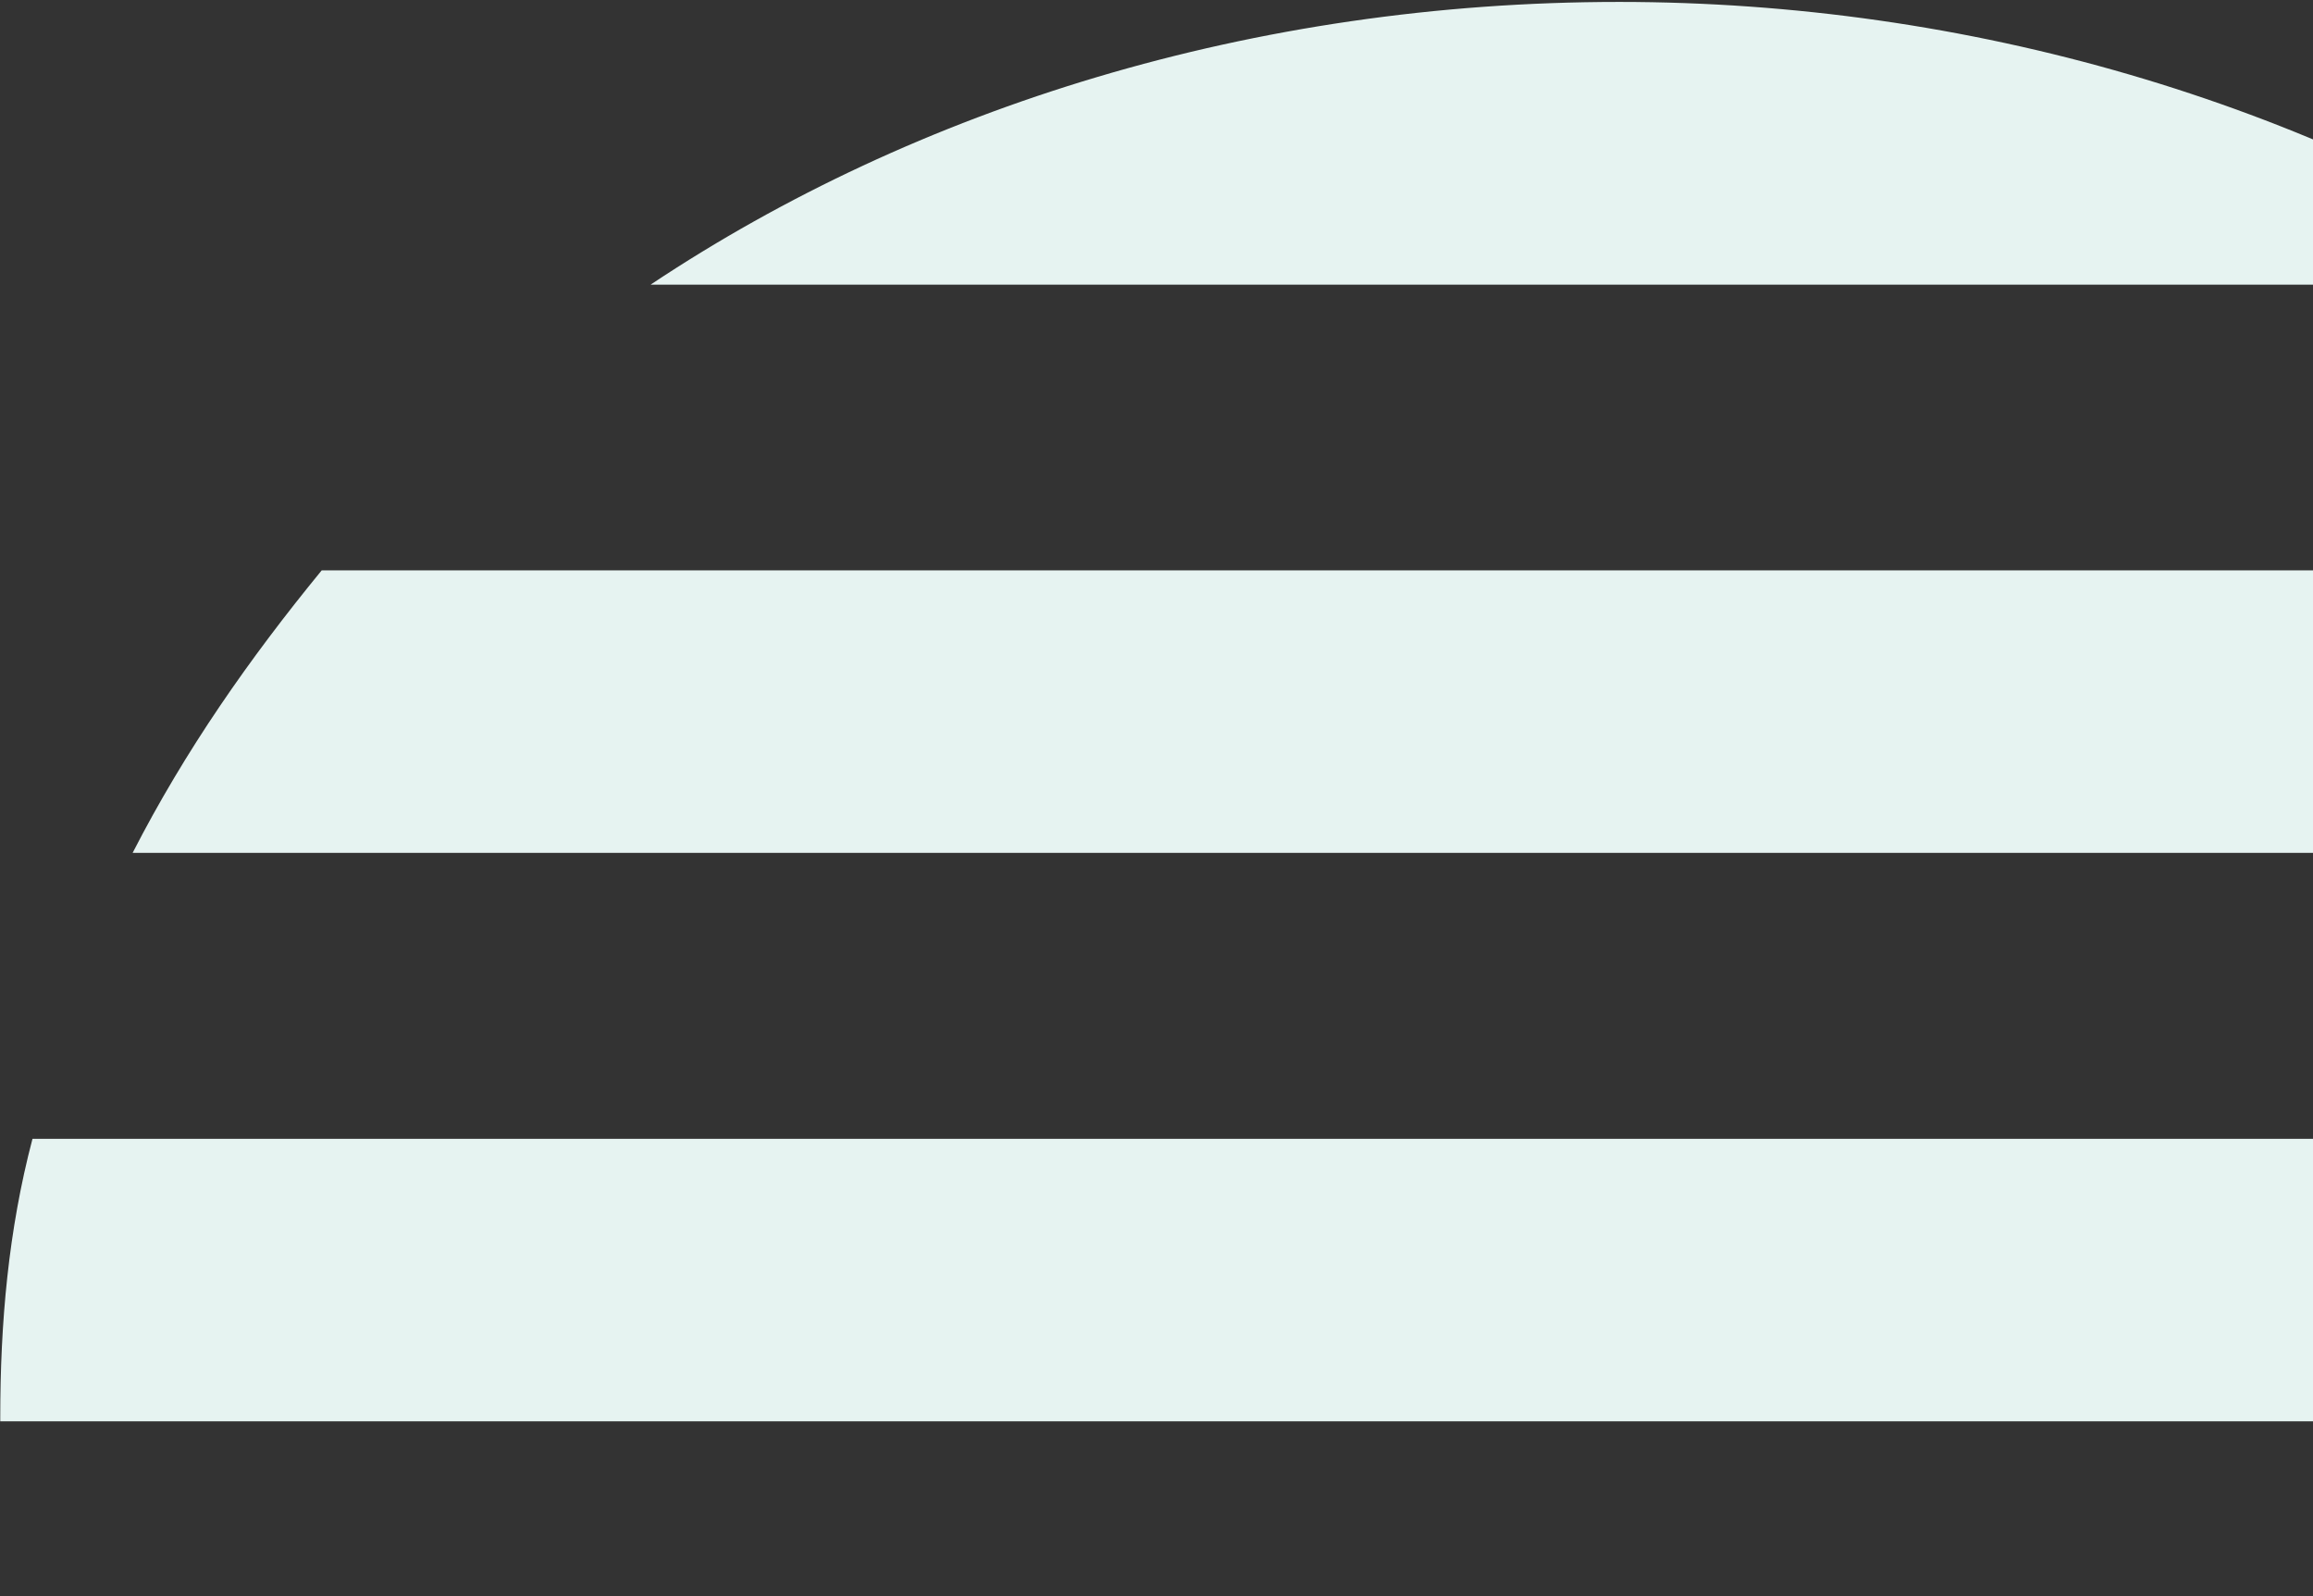 <svg xmlns="http://www.w3.org/2000/svg" width="371" height="256" viewBox="0 0 371 256" fill="none"><rect x="0" y="0" width="371" height="256" fill="#333333" stroke="none"/><path d="M0.041 227.973L518.087 227.973V227.399C518.208 212.393 516.699 197.411 513.58 182.657L5.21 182.657C1.338 197.385 0.041 212.114 0.041 227.399L0.041 227.973ZM5.847 273.84C9.064 289.7 14.829 304.411 21.95 319.148L496.822 319.148C503.91 304.412 509.708 289.723 512.933 273.84L5.847 273.84ZM21.272 136.799L496.822 136.799C488.453 120.371 478.148 105.644 466.545 91.484L51.599 91.484C39.996 105.643 29.691 120.371 21.272 136.799ZM52.849 365.022C67.709 382.035 85.036 397.267 104.39 410.331L414.996 410.331C434.976 397.298 451.741 382.01 466.545 365.022L52.849 365.022ZM104.39 45.653L414.996 45.653C370.144 16.228 315.677 0.324 259.708 0.309C201.072 0.309 146.949 17.298 104.423 45.609L104.39 45.653Z" fill="#E6F3F1" style="mix-blend-mode:screen"></path></svg>